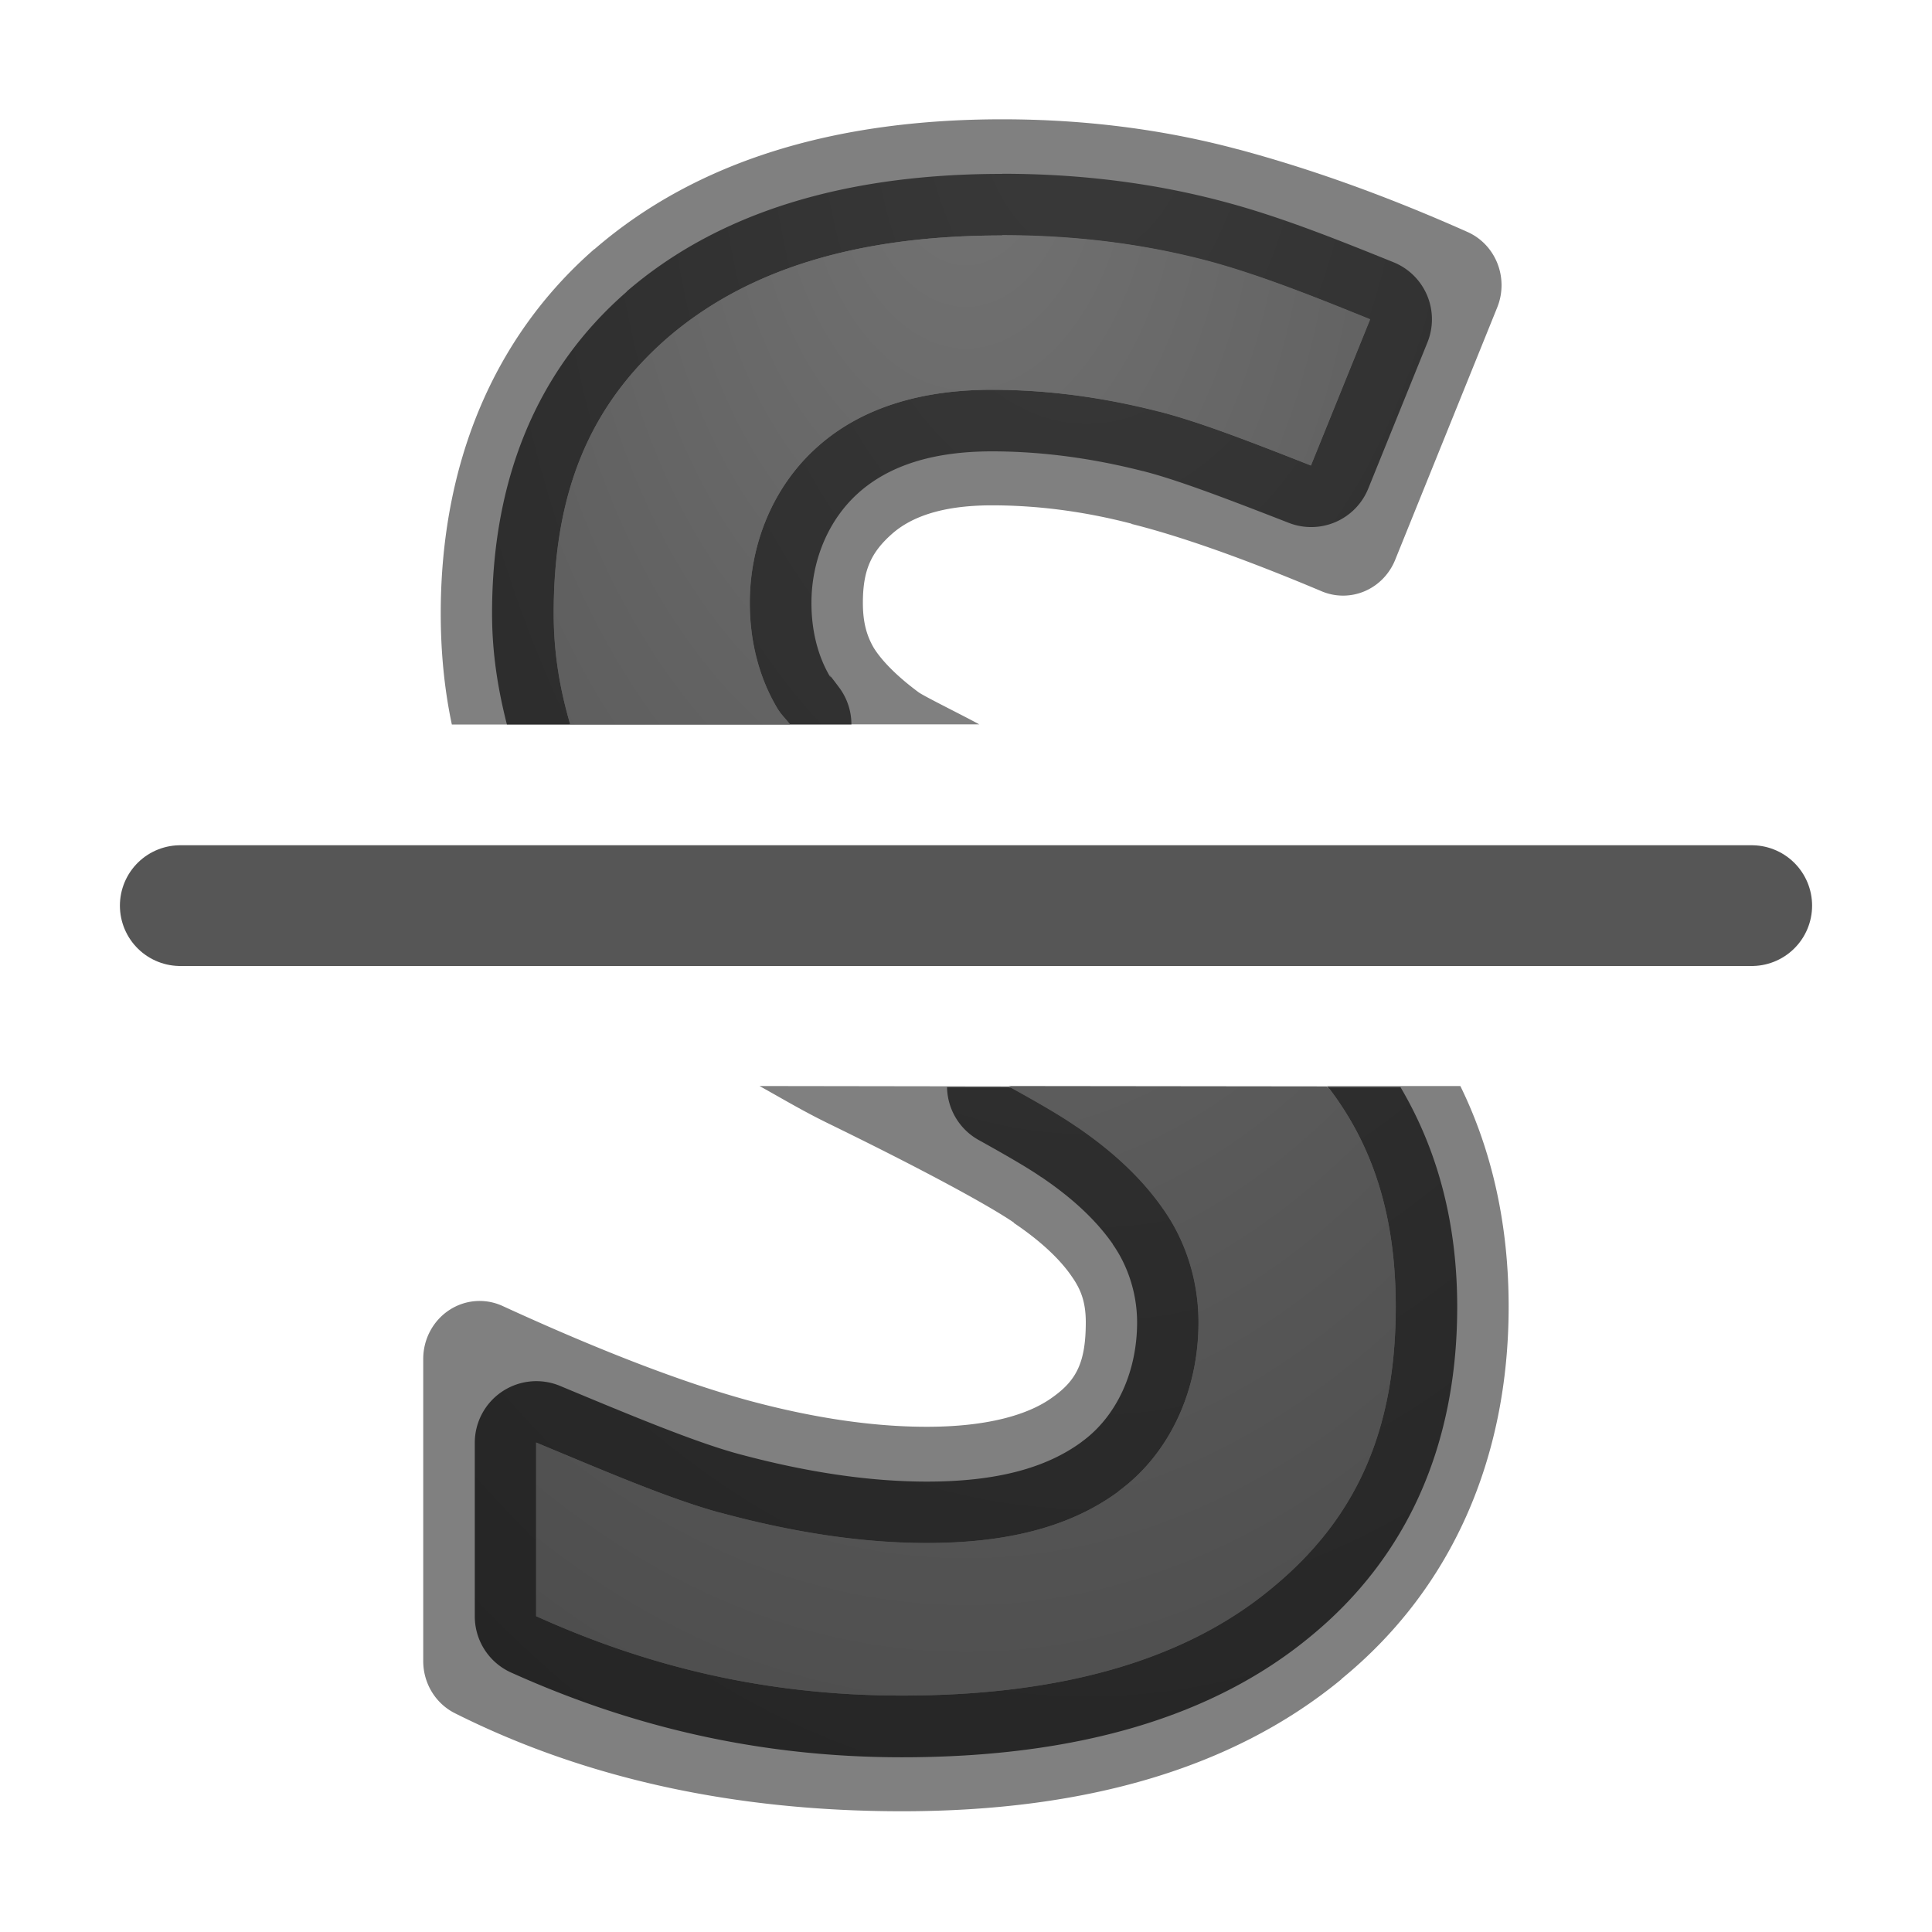 <svg viewBox="0 0 16 16" xmlns="http://www.w3.org/2000/svg" xmlns:xlink="http://www.w3.org/1999/xlink"><linearGradient id="a"><stop offset="0" stop-color="#737373"/><stop offset=".262" stop-color="#636363"/><stop offset=".705" stop-color="#4b4b4b"/><stop offset="1" stop-color="#3f3f3f"/></linearGradient><radialGradient id="b" cx="8" cy="3.878" gradientTransform="matrix(-3.653 0 0 -5.901 37.225 23.884)" gradientUnits="userSpaceOnUse" r="3.559" xlink:href="#a"/><radialGradient id="c" cx="7.726" cy="3.947" gradientTransform="matrix(-3.653 0 0 -5.901 37.225 23.884)" gradientUnits="userSpaceOnUse" r="3.559" xlink:href="#a"/>/&amp;gt;<path d="m8.3 1.44c-1.316 0-2.358.325-3.11.974a.51.51 0 0 0 0 .002c-.74.644-1.115 1.547-1.115 2.664 0 .344.053.645.123.92h2.853a.51.51 0 0 0 -.102-.307c-.067-.09-.092-.12-.07-.086h-.003c-.102-.17-.156-.382-.156-.613 0-.36.145-.693.387-.91.256-.23.623-.346 1.108-.346.41 0 .828.056 1.252.164a.51.51 0 0 0 .004 0 .51.51 0 0 0 .005.002c.29.074.74.248 1.197.426a.51.51 0 0 0 .658-.283l.49-1.21a.51.51 0 0 0 -.28-.665c-.456-.184-.927-.374-1.392-.498-.586-.158-1.204-.235-1.85-.235zm-.457 7.56a.51.51 0 0 0 .26.44c.22.122.412.233.517.306a.51.51 0 0 0 .01.006c.258.175.45.357.585.55a.51.51 0 0 0 .002.005c.126.18.2.41.2.644 0 .418-.175.782-.454.986a.51.51 0 0 0 -.006.005c-.3.22-.715.328-1.28.328-.474 0-1-.077-1.575-.233-.364-.1-.92-.333-1.465-.56a.51.51 0 0 0 -.705.47v1.438a.51.51 0 0 0 .298.465c.944.426 2.006.703 3.24.703 1.44 0 2.572-.33 3.382-1 .805-.66 1.216-1.59 1.216-2.73 0-.697-.164-1.303-.47-1.82h-3.754z" fill="url(#c)"/><path d="m8.3.988c-1.383 0-2.53.343-3.376 1.075a.467.48 0 0 0 -.002 0c-.84.734-1.272 1.787-1.272 3.017 0 .32.03.628.092.92h.98c-.08-.275-.136-.572-.136-.92 0-1.014.305-1.726.94-2.28.64-.553 1.54-.85 2.773-.85.604 0 1.176.07 1.716.216.42.113.877.295 1.332.48l-.49 1.21c-.457-.18-.915-.36-1.262-.448h-.002c-.462-.118-.923-.18-1.38-.18-.567 0-1.073.14-1.446.475-.36.32-.557.795-.557 1.29 0 .313.074.616.23.876a.467.48 0 0 0 .003.005c.028.045.068.083.1.125h1.567c-.127-.07-.444-.226-.5-.264-.19-.14-.312-.27-.374-.37-.058-.1-.09-.21-.09-.372 0-.268.066-.415.237-.568.156-.14.41-.24.832-.24.377 0 .763.05 1.156.152a.467.48 0 0 0 0 .002c.4.1.93.286 1.575.558a.467.48 0 0 0 .608-.26l.845-2.09a.467.48 0 0 0 -.246-.626c-.655-.292-1.286-.52-1.898-.684h-.002c-.621-.167-1.276-.249-1.953-.249zm-2.01 8.006c.186.103.355.205.57.31.796.388 1.33.68 1.535.82a.467.48 0 0 0 .003.005c.23.155.384.306.475.438a.467.48 0 0 0 .004.006c.078.11.115.218.115.377 0 .333-.078.48-.27.618a.467.48 0 0 0 -.003.002c-.192.142-.53.246-1.044.246-.43 0-.92-.068-1.47-.216-.54-.147-1.223-.408-2.042-.784a.467.48 0 0 0 -.658.438v2.502a.467.48 0 0 0 .262.432c1.085.545 2.326.812 3.703.812 1.5 0 2.734-.347 3.64-1.094v-.002c.91-.744 1.384-1.823 1.384-3.084 0-.67-.135-1.285-.4-1.826h-1.106c.007.01.02.02.026.027a.467.48 0 0 0 .002.003c.36.478.543 1.054.543 1.797 0 1.03-.33 1.76-1.033 2.336-.694.573-1.695.885-3.056.885-1.16 0-2.14-.255-3.03-.657v-1.438c.543.225 1.1.466 1.527.582a.467.48 0 0 0 .002 0c.61.165 1.177.25 1.706.25.632 0 1.17-.12 1.588-.427v-.002c.427-.313.662-.837.662-1.397 0-.336-.1-.666-.29-.936-.18-.26-.423-.484-.72-.686l-.004-.002c-.137-.095-.335-.208-.56-.332z" fill-opacity=".498"/><path d="m1.493 7.5h13.014z" fill="none" stroke="#565656" stroke-linecap="round" stroke-linejoin="round"/><path d="m8.3 1.95c-1.234 0-2.134.297-2.775.85-.634.554-.94 1.266-.94 2.28 0 .348.057.645.138.92h1.82c-.032-.042-.072-.08-.1-.125a.467.48 0 0 1 -.004-.006c-.156-.26-.23-.564-.23-.876 0-.496.2-.97.558-1.29.373-.336.88-.475 1.447-.475.456 0 .917.06 1.38.178.348.088.806.27 1.262.447l.49-1.21c-.454-.184-.91-.366-1.33-.48-.54-.144-1.113-.216-1.718-.216zm.052 7.044c.225.124.423.237.56.332l.004.002c.297.202.54.426.72.686.19.27.29.6.29.937 0 .56-.235 1.085-.662 1.398v.002c-.417.308-.956.427-1.588.427-.53 0-1.097-.085-1.707-.25a.467.48 0 0 0 -.003 0c-.428-.116-.984-.357-1.526-.582v1.438c.89.402 1.87.658 3.03.658 1.362 0 2.363-.31 3.057-.884.703-.575 1.032-1.305 1.032-2.336 0-.743-.184-1.32-.544-1.797a.467.48 0 0 0 -.002-.002c-.007-.007-.02-.017-.026-.026z" fill="url(#b)"/></svg>